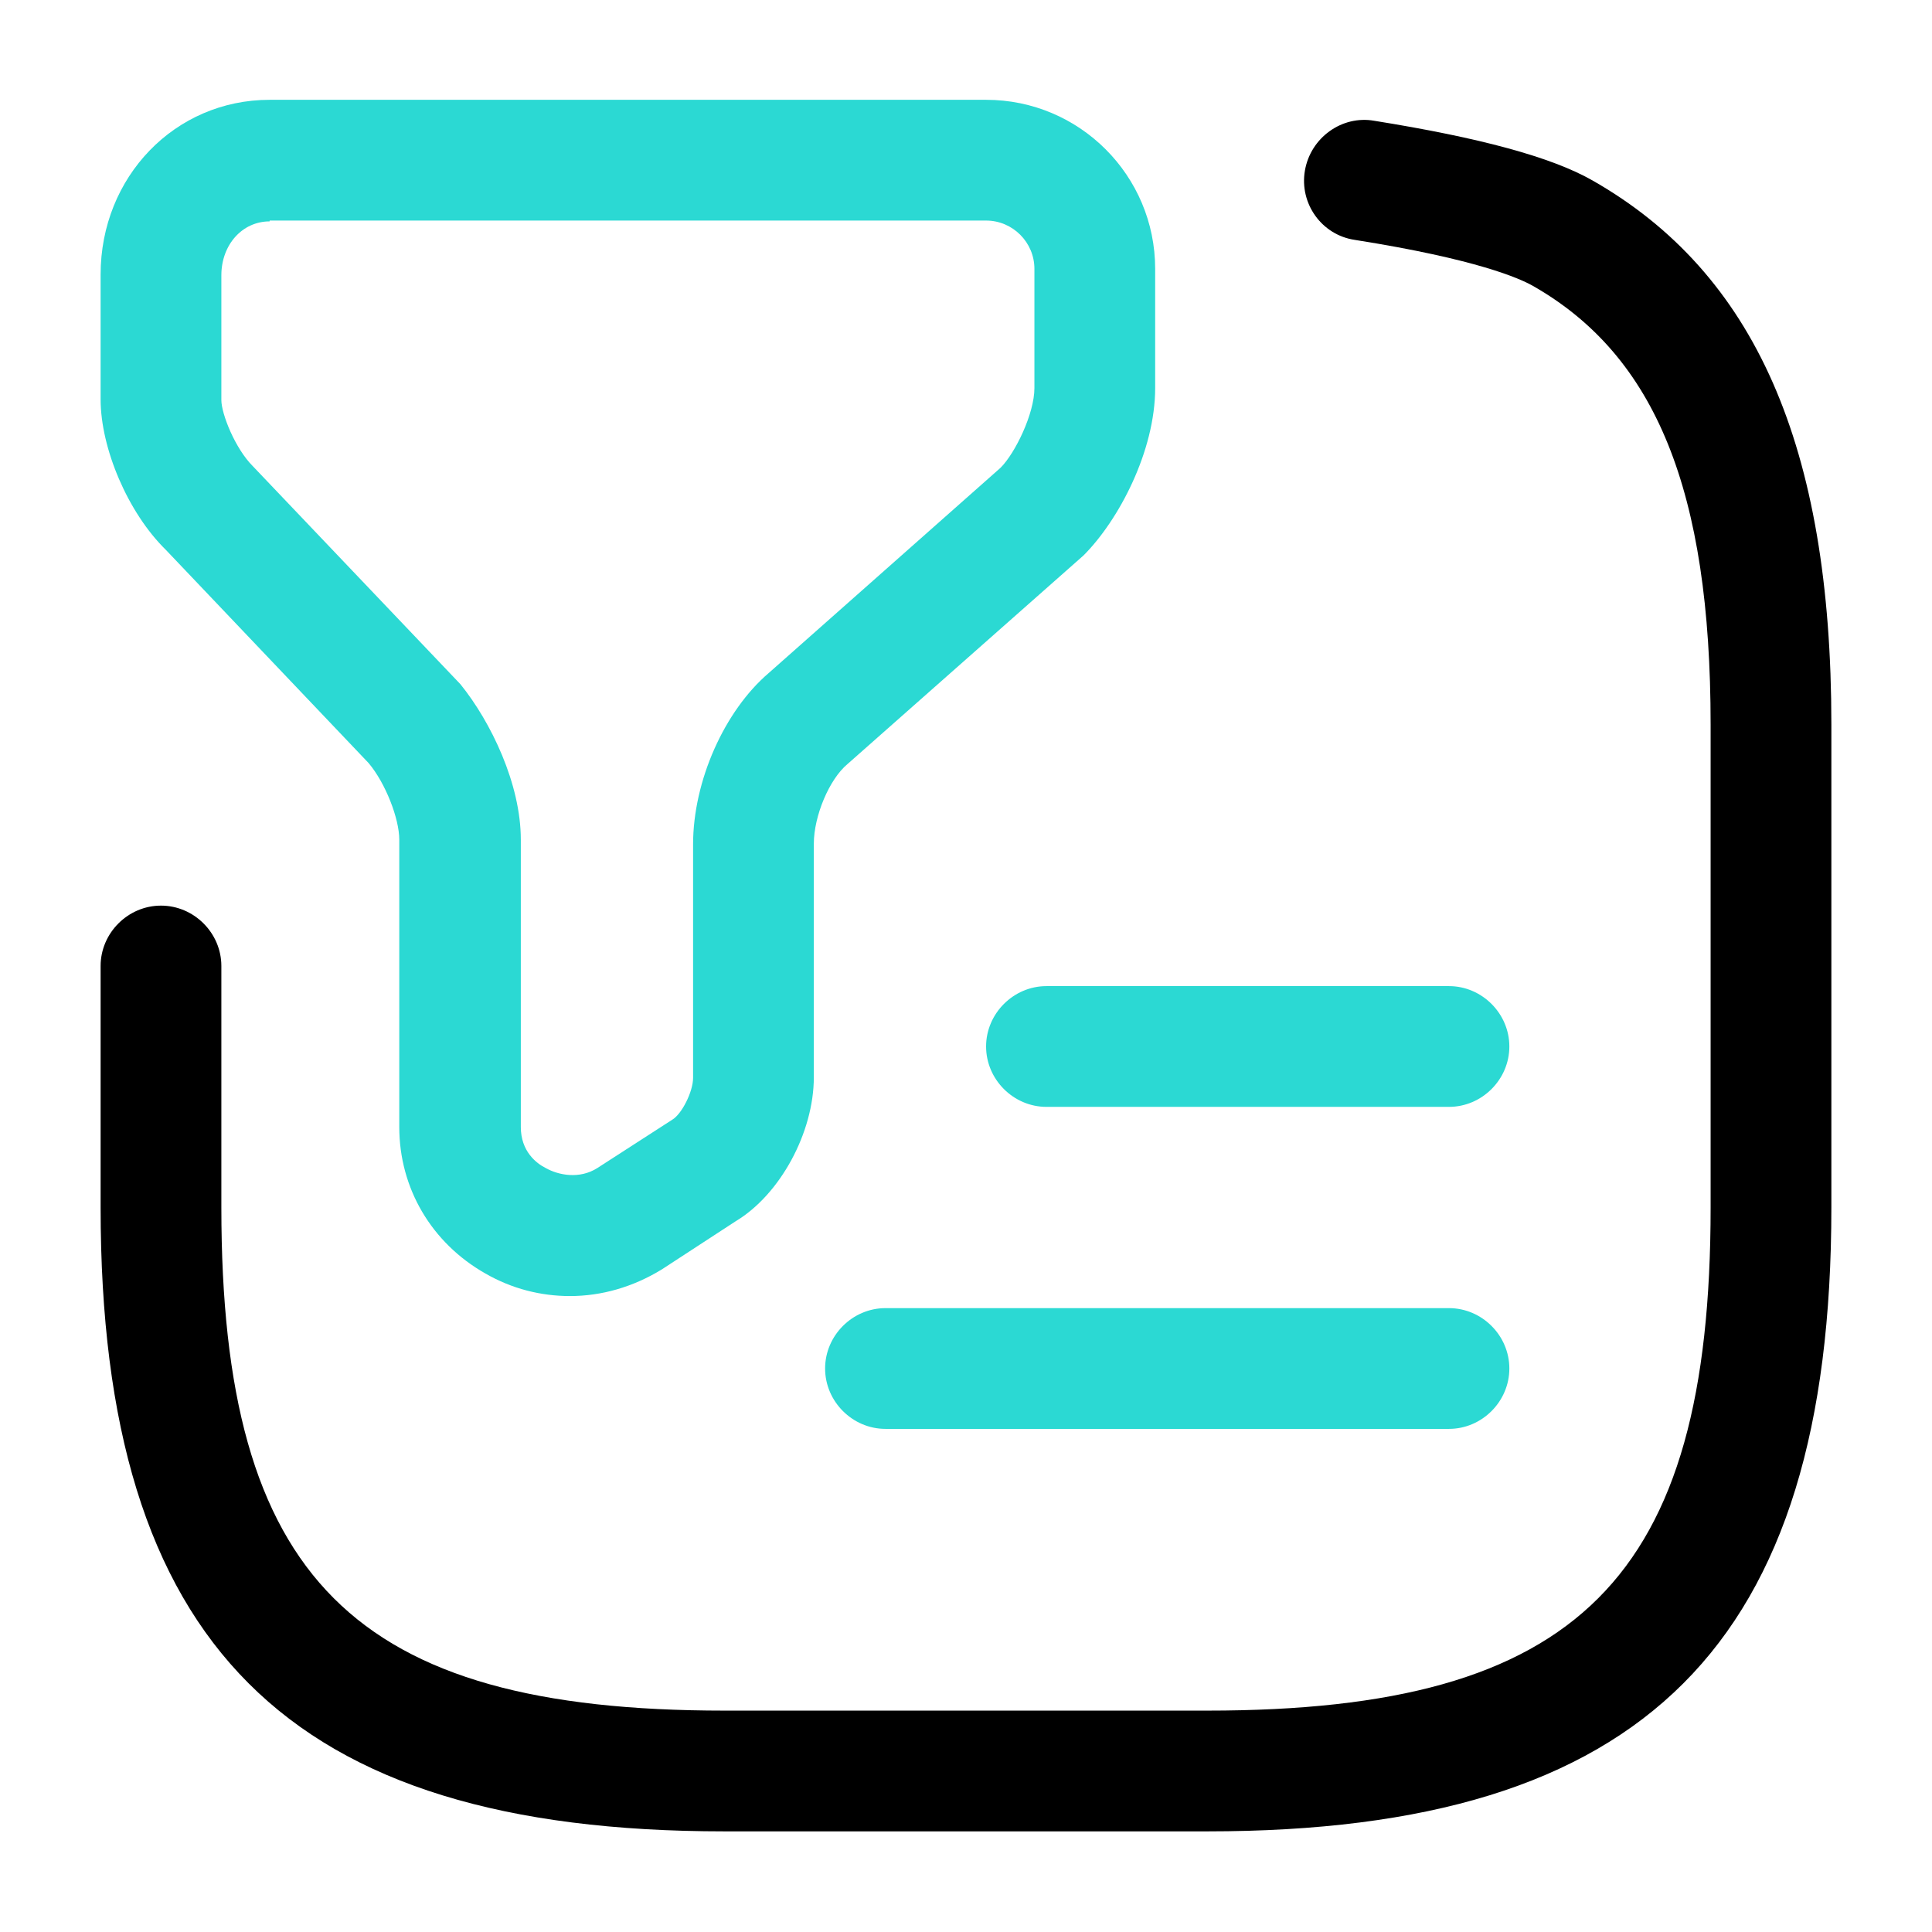 <svg width="80" height="80" viewBox="0 0 80 80" fill="none" xmlns="http://www.w3.org/2000/svg">
<path d="M23.599 53.667C22.399 53.667 21.199 53.367 20.099 52.733C17.866 51.467 16.533 49.2 16.533 46.667V34.767C16.533 33.9 15.966 32.433 15.266 31.6L6.866 22.767C5.299 21.233 4.166 18.567 4.166 16.533V11.367C4.166 7.333 7.233 4.133 11.166 4.133H40.833C44.699 4.133 47.833 7.267 47.833 11.133V16.067C47.833 18.667 46.333 21.533 44.866 23L35.099 31.633C34.333 32.267 33.699 33.8 33.699 34.933V44.6C33.699 46.9 32.299 49.467 30.466 50.567L27.399 52.567C26.199 53.3 24.899 53.667 23.599 53.667ZM11.166 9.167C10.033 9.167 9.166 10.133 9.166 11.4V16.567C9.166 17.133 9.733 18.567 10.466 19.3L19.066 28.333C20.333 29.9 21.566 32.467 21.566 34.767V46.667C21.566 47.667 22.199 48.167 22.599 48.367C23.133 48.667 23.999 48.833 24.733 48.367L27.833 46.367C28.233 46.133 28.699 45.2 28.699 44.633V34.967C28.699 32.333 29.999 29.433 31.833 27.867L41.433 19.367C42.033 18.767 42.833 17.133 42.833 16.067V11.133C42.833 10.033 41.933 9.133 40.833 9.133H11.166V9.167Z" fill="#2BD9D3"/>
<path d="M59.999 45.833H43.332C41.965 45.833 40.832 44.7 40.832 43.333C40.832 41.967 41.965 40.833 43.332 40.833H59.999C61.365 40.833 62.499 41.967 62.499 43.333C62.499 44.7 61.365 45.833 59.999 45.833Z" fill="#2BD9D3"/>
<path d="M59.999 59.167H36.666C35.299 59.167 34.166 58.033 34.166 56.667C34.166 55.3 35.299 54.167 36.666 54.167H59.999C61.366 54.167 62.499 55.3 62.499 56.667C62.499 58.033 61.366 59.167 59.999 59.167Z" fill="#2BD9D3"/>
<path d="M49.999 75.833H29.999C11.899 75.833 4.166 68.1 4.166 50V40C4.166 38.633 5.299 37.5 6.666 37.5C8.033 37.5 9.166 38.633 9.166 40V50C9.166 65.367 14.633 70.833 29.999 70.833H49.999C65.366 70.833 70.833 65.367 70.833 50V30C70.833 20.333 68.566 14.733 63.466 11.833C62.933 11.533 61.166 10.733 56.099 9.933C54.733 9.733 53.799 8.433 54.033 7.067C54.266 5.7 55.566 4.767 56.899 5C61.266 5.7 64.233 6.5 65.933 7.467C72.666 11.3 75.833 18.466 75.833 30V50C75.833 68.1 68.099 75.833 49.999 75.833Z" fill="black"/>
</svg>
